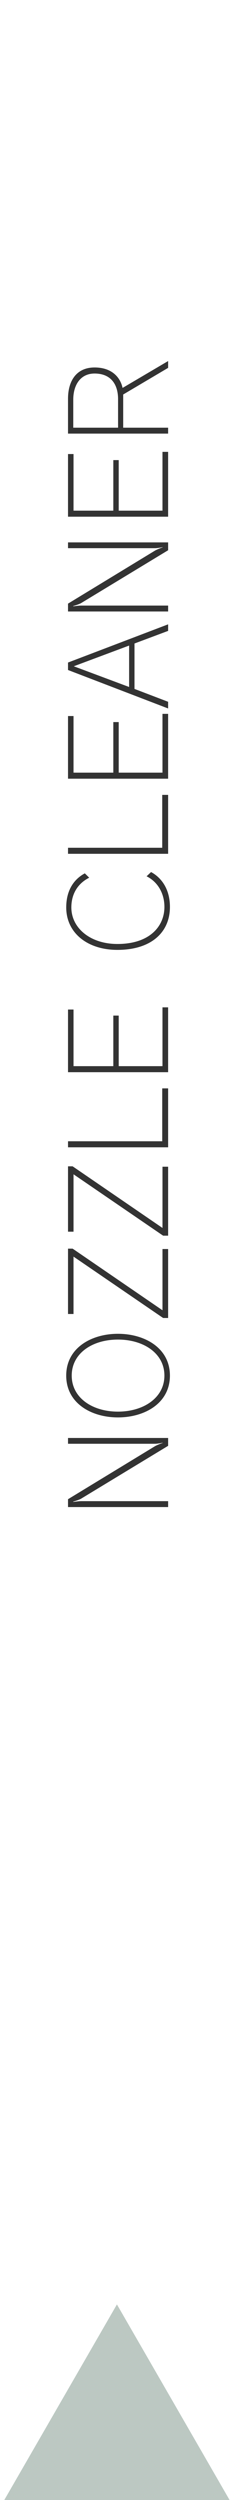 <svg version="1.1" xmlns="http://www.w3.org/2000/svg" xmlns:xlink="http://www.w3.org/1999/xlink" x="0px" y="0px"
	 viewBox="0 0 28.681 310.995" enable-background="new 0 0 28.681 310.995" xml:space="preserve">
<g>
	<polygon fill="#BCC8C2" points="14.581,286.662 28.922,311.501 0.241,311.501 	"/>
	<g>
		<path fill="#333333" d="M20.965,179.857l-10.884,6.595c-0.208,0.112-0.688,0.272-0.944,0.336v0.048
			c0.272-0.031,0.672-0.096,1.04-0.096h10.789v0.736H8.481v-0.977l10.869-6.61c0.304-0.16,0.72-0.32,0.928-0.385v-0.031
			c-0.224,0.048-0.672,0.128-0.944,0.128H8.481v-0.721h12.485V179.857z"/>
		<path fill="#333333" d="M14.707,176.324c-3.297,0-6.451-1.745-6.451-5.202c0-3.458,3.153-5.202,6.451-5.202
			c3.313,0,6.483,1.744,6.483,5.202C21.19,174.579,18.02,176.324,14.707,176.324z M14.707,166.64c-3.202,0-5.763,1.713-5.763,4.482
			c0,2.753,2.561,4.481,5.763,4.481s5.794-1.729,5.794-4.481C20.502,168.353,17.909,166.64,14.707,166.64z"/>
		<path fill="#333333" d="M20.965,163.955h-0.624l-11.173-7.635v7.139H8.481v-8.131h0.576l11.205,7.667v-7.619h0.704V163.955z"/>
		<path fill="#333333" d="M20.965,153.715h-0.624L9.169,146.08v7.139H8.481v-8.131h0.576l11.205,7.667v-7.619h0.704V153.715z"/>
		<path fill="#333333" d="M20.965,142.723H8.481v-0.752h11.749v-6.579h0.736V142.723z"/>
		<path fill="#333333" d="M20.965,133.379H8.481v-7.795h0.688v7.043h4.962v-6.291h0.672v6.291h5.458v-7.315h0.704V133.379z"/>
		<path fill="#333333" d="M18.837,108.48c1.361,0.736,2.354,2.193,2.354,4.338c0,3.218-2.401,5.347-6.547,5.347
			c-3.745,0-6.386-2.113-6.386-5.282c0-2.161,0.976-3.521,2.321-4.242l0.544,0.544c-1.377,0.688-2.225,1.969-2.225,3.698
			c0,2.545,2.337,4.546,5.746,4.546c4.083,0,5.859-2.257,5.859-4.61c0-1.681-0.832-3.121-2.225-3.81L18.837,108.48z"/>
		<path fill="#333333" d="M20.965,106.212H8.481v-0.752h11.749v-6.579h0.736V106.212z"/>
		<path fill="#333333" d="M20.965,96.868H8.481v-7.795h0.688v7.043h4.962v-6.291h0.672v6.291h5.458v-7.315h0.704V96.868z"/>
		<path fill="#333333" d="M20.965,78.481l-4.193,1.569v5.65l4.193,1.601v0.832L8.481,83.347v-0.928l12.485-4.754V78.481z
			 M9.201,82.883L16.1,85.46v-5.154L9.201,82.883z"/>
		<path fill="#333333" d="M20.965,68.449l-10.884,6.595c-0.208,0.112-0.688,0.272-0.944,0.336v0.048
			c0.272-0.031,0.672-0.096,1.04-0.096h10.789v0.736H8.481v-0.977l10.869-6.61c0.304-0.16,0.72-0.32,0.928-0.385v-0.031
			c-0.224,0.048-0.672,0.128-0.944,0.128H8.481v-0.721h12.485V68.449z"/>
		<path fill="#333333" d="M20.965,64.277H8.481v-7.795h0.688v7.043h4.962v-6.291h0.672v6.291h5.458v-7.315h0.704V64.277z"/>
		<path fill="#333333" d="M20.965,45.761l-5.602,3.313v4.13h5.602v0.736H8.481v-4.338c0-2.209,1.04-3.89,3.313-3.89
			c2.209,0,3.233,1.297,3.49,2.545l5.682-3.345V45.761z M14.723,49.651c0-1.889-0.944-3.185-2.929-3.185
			c-1.792,0-2.657,1.472-2.657,3.232v3.506h5.586V49.651z"/>
	</g>
</g>
</svg>
